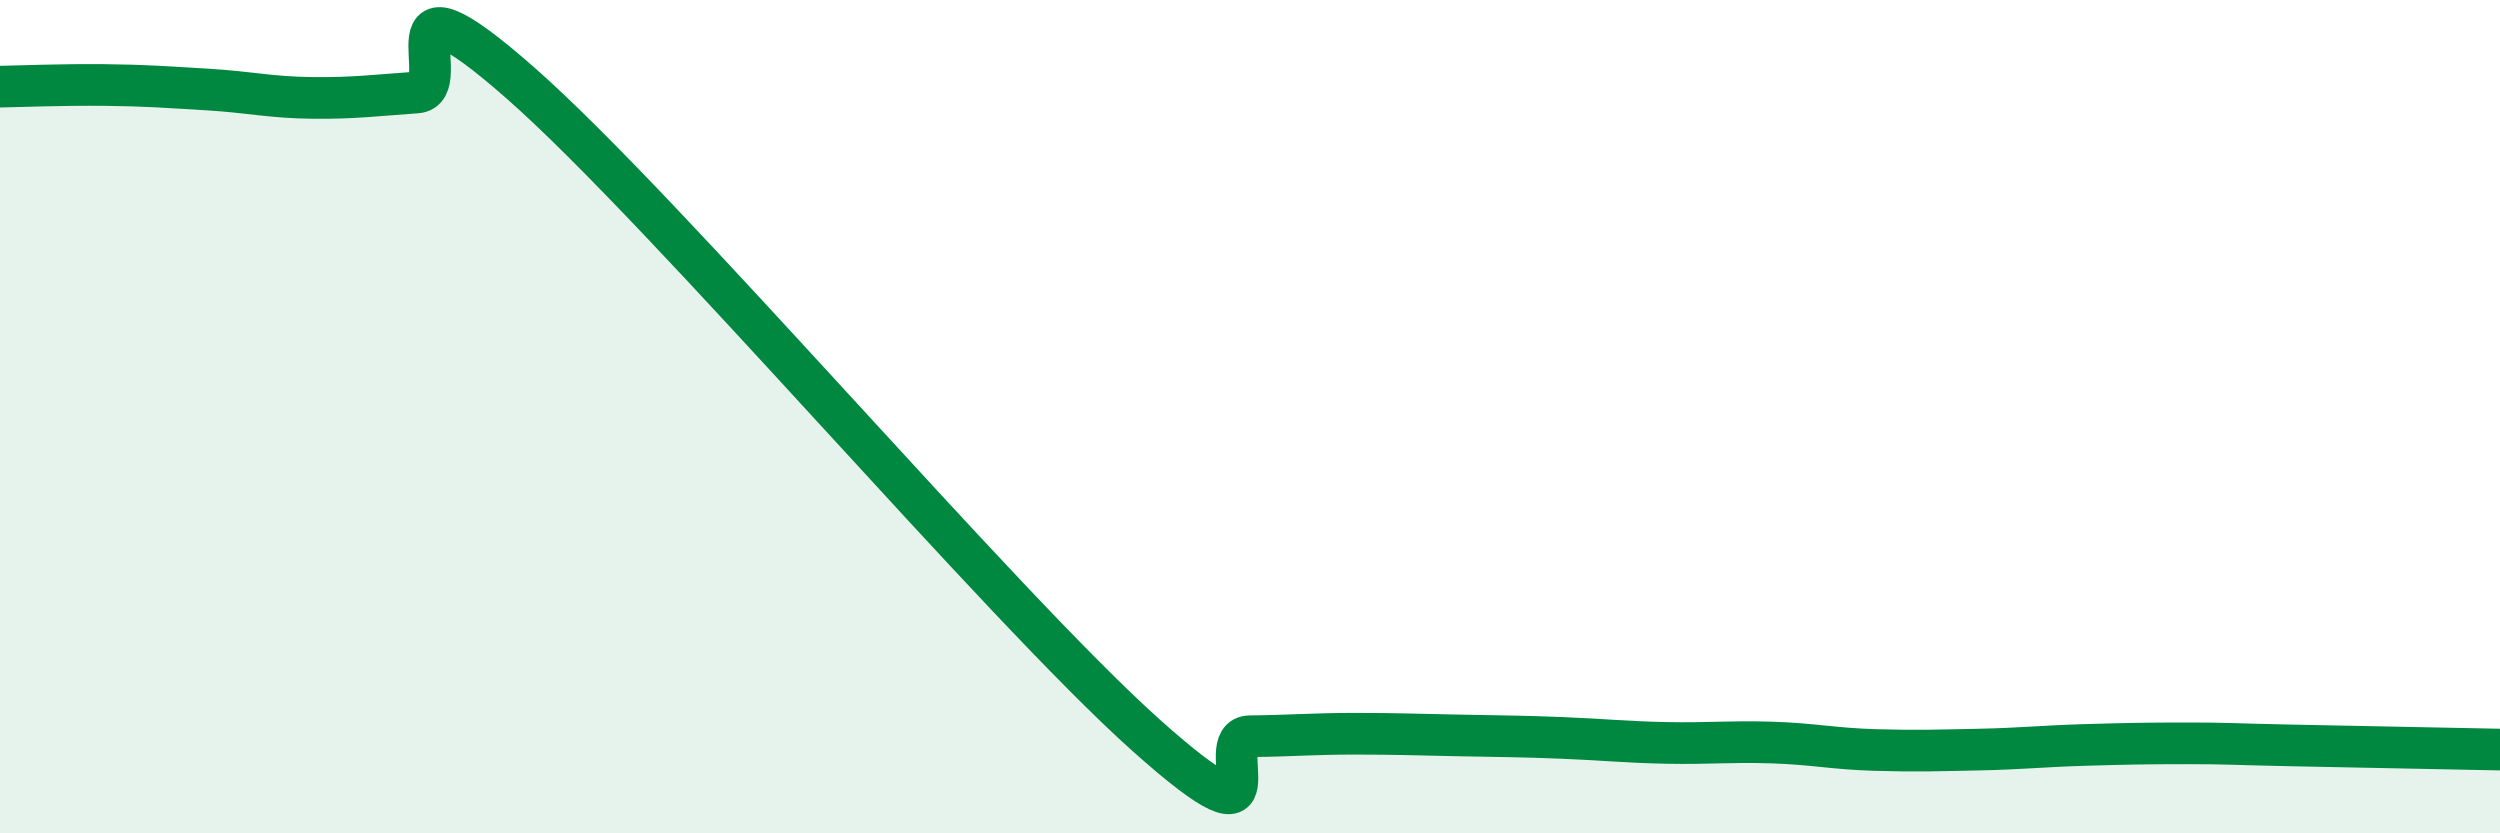 
    <svg width="60" height="20" viewBox="0 0 60 20" xmlns="http://www.w3.org/2000/svg">
      <path
        d="M 0,2.08 C 0.5,2.07 1.5,2.03 2.5,2.04 C 3.5,2.05 4,2.09 5,2.15 C 6,2.21 6.5,2.34 7.5,2.35 C 8.5,2.36 9,2.29 10,2.22 C 11,2.15 9,-1.08 12.5,2 C 16,5.08 24,14.51 27.5,17.64 C 31,20.77 29,17.68 30,17.67 C 31,17.66 31.5,17.61 32.5,17.61 C 33.5,17.61 34,17.63 35,17.65 C 36,17.67 36.5,17.67 37.5,17.71 C 38.5,17.75 39,17.81 40,17.83 C 41,17.85 41.5,17.79 42.5,17.82 C 43.5,17.85 44,17.97 45,18 C 46,18.03 46.5,18.01 47.5,17.99 C 48.5,17.97 49,17.91 50,17.88 C 51,17.85 51.5,17.84 52.5,17.84 C 53.5,17.84 53.5,17.86 55,17.89 C 56.5,17.92 59,17.97 60,17.99L60 20L0 20Z"
        fill="#008740"
        opacity="0.1"
        stroke-linecap="round"
        stroke-linejoin="round"
      />
      <path
        d="M 0,2.08 C 0.5,2.07 1.5,2.03 2.5,2.04 C 3.5,2.05 4,2.09 5,2.15 C 6,2.21 6.5,2.34 7.5,2.35 C 8.5,2.36 9,2.29 10,2.22 C 11,2.15 9,-1.08 12.5,2 C 16,5.08 24,14.51 27.5,17.64 C 31,20.77 29,17.68 30,17.67 C 31,17.66 31.5,17.61 32.5,17.61 C 33.5,17.61 34,17.63 35,17.65 C 36,17.67 36.5,17.67 37.5,17.71 C 38.5,17.75 39,17.81 40,17.83 C 41,17.85 41.5,17.79 42.5,17.82 C 43.5,17.85 44,17.97 45,18 C 46,18.03 46.5,18.01 47.5,17.99 C 48.5,17.97 49,17.91 50,17.88 C 51,17.85 51.5,17.84 52.5,17.84 C 53.5,17.84 53.5,17.86 55,17.89 C 56.5,17.92 59,17.97 60,17.99"
        stroke="#008740"
        stroke-width="1"
        fill="none"
        stroke-linecap="round"
        stroke-linejoin="round"
      />
    </svg>
  